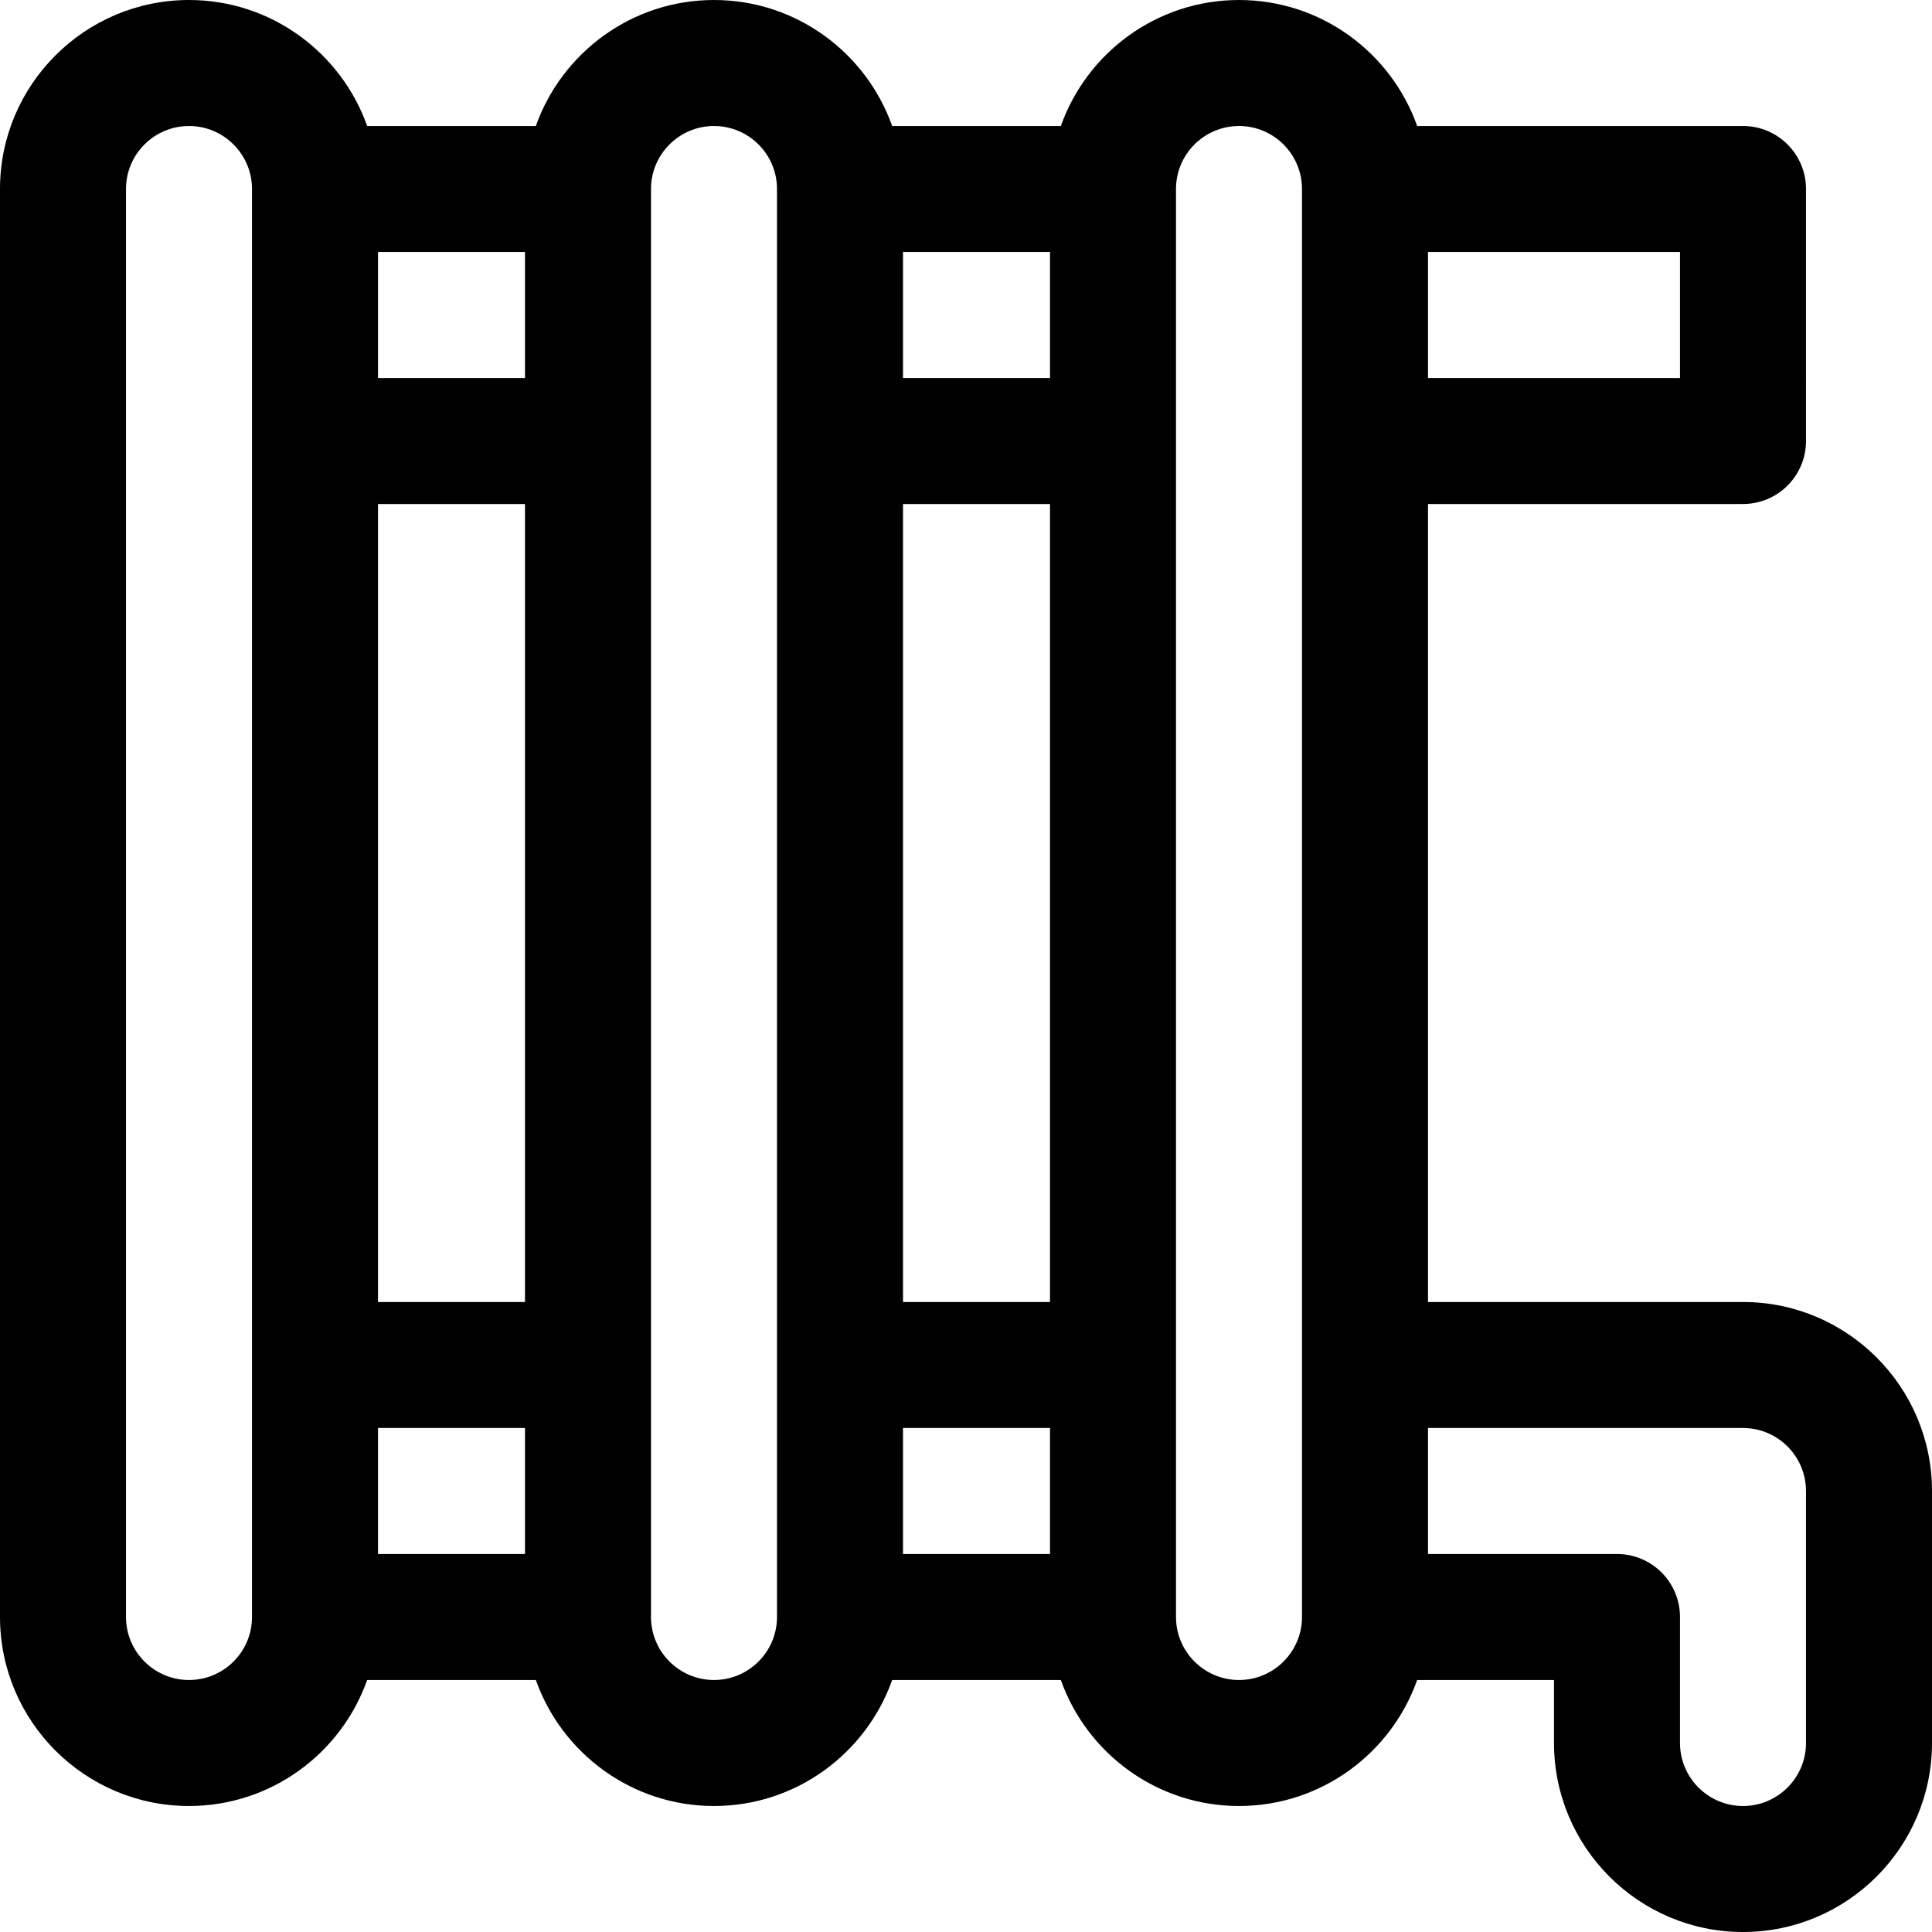 <?xml version="1.0" encoding="iso-8859-1"?>
<!-- Uploaded to: SVG Repo, www.svgrepo.com, Generator: SVG Repo Mixer Tools -->
<svg fill="#000000" height="800px" width="800px" version="1.1" id="Layer_1" xmlns="http://www.w3.org/2000/svg" xmlns:xlink="http://www.w3.org/1999/xlink" 
	 viewBox="0 0 512 512" xml:space="preserve">
<g>
	<g>
		<path d="M461.913,345.043h-83.478V133.565h83.478c9.22,0,16.696-7.475,16.696-16.696V50.087c0-9.22-7.475-16.696-16.696-16.696
			h-86.35C368.671,13.959,350.113,0,328.348,0s-40.323,13.959-47.215,33.391h-44.7C229.541,13.959,210.983,0,189.217,0
			s-40.323,13.959-47.215,33.391h-44.7C90.41,13.959,71.853,0,50.087,0C22.469,0,0,22.469,0,50.087v378.435
			c0,27.618,22.469,50.087,50.087,50.087c21.766,0,40.323-13.959,47.215-33.391h44.7c6.892,19.433,25.45,33.391,47.215,33.391
			s40.323-13.959,47.215-33.391h44.7c6.892,19.433,25.45,33.391,47.215,33.391s40.323-13.959,47.215-33.391h36.263v16.696
			c0,27.618,22.469,50.087,50.087,50.087S512,489.531,512,461.913V395.13C512,367.513,489.531,345.043,461.913,345.043z
			 M378.435,66.783h66.783v33.391h-66.783V66.783z M66.783,428.522c0,9.206-7.49,16.696-16.696,16.696s-16.696-7.49-16.696-16.696
			V50.087c0-9.206,7.49-16.696,16.696-16.696s16.696,7.49,16.696,16.696V428.522z M139.13,411.826h-38.956v-33.391h38.956V411.826z
			 M139.13,345.043h-38.956V133.565h38.956V345.043z M139.13,100.174h-38.956V66.783h38.956V100.174z M205.913,428.522
			c0,9.206-7.49,16.696-16.696,16.696s-16.696-7.49-16.696-16.696V50.087c0-9.206,7.49-16.696,16.696-16.696
			s16.696,7.49,16.696,16.696V428.522z M278.261,411.826h-38.956v-33.391h38.956V411.826z M278.261,345.043h-38.956V133.565h38.956
			V345.043z M278.261,100.174h-38.956V66.783h38.956V100.174z M345.043,361.739v66.783c0,9.206-7.49,16.696-16.696,16.696
			s-16.696-7.49-16.696-16.696V50.087c0-9.206,7.49-16.696,16.696-16.696s16.696,7.49,16.696,16.696V361.739z M478.609,461.913
			c0,9.206-7.49,16.696-16.696,16.696s-16.696-7.49-16.696-16.696v-33.391c0-9.22-7.475-16.696-16.696-16.696h-50.087v-33.391
			h83.478c9.206,0,16.696,7.49,16.696,16.696V461.913z"/>
	</g>
</g>
</svg>